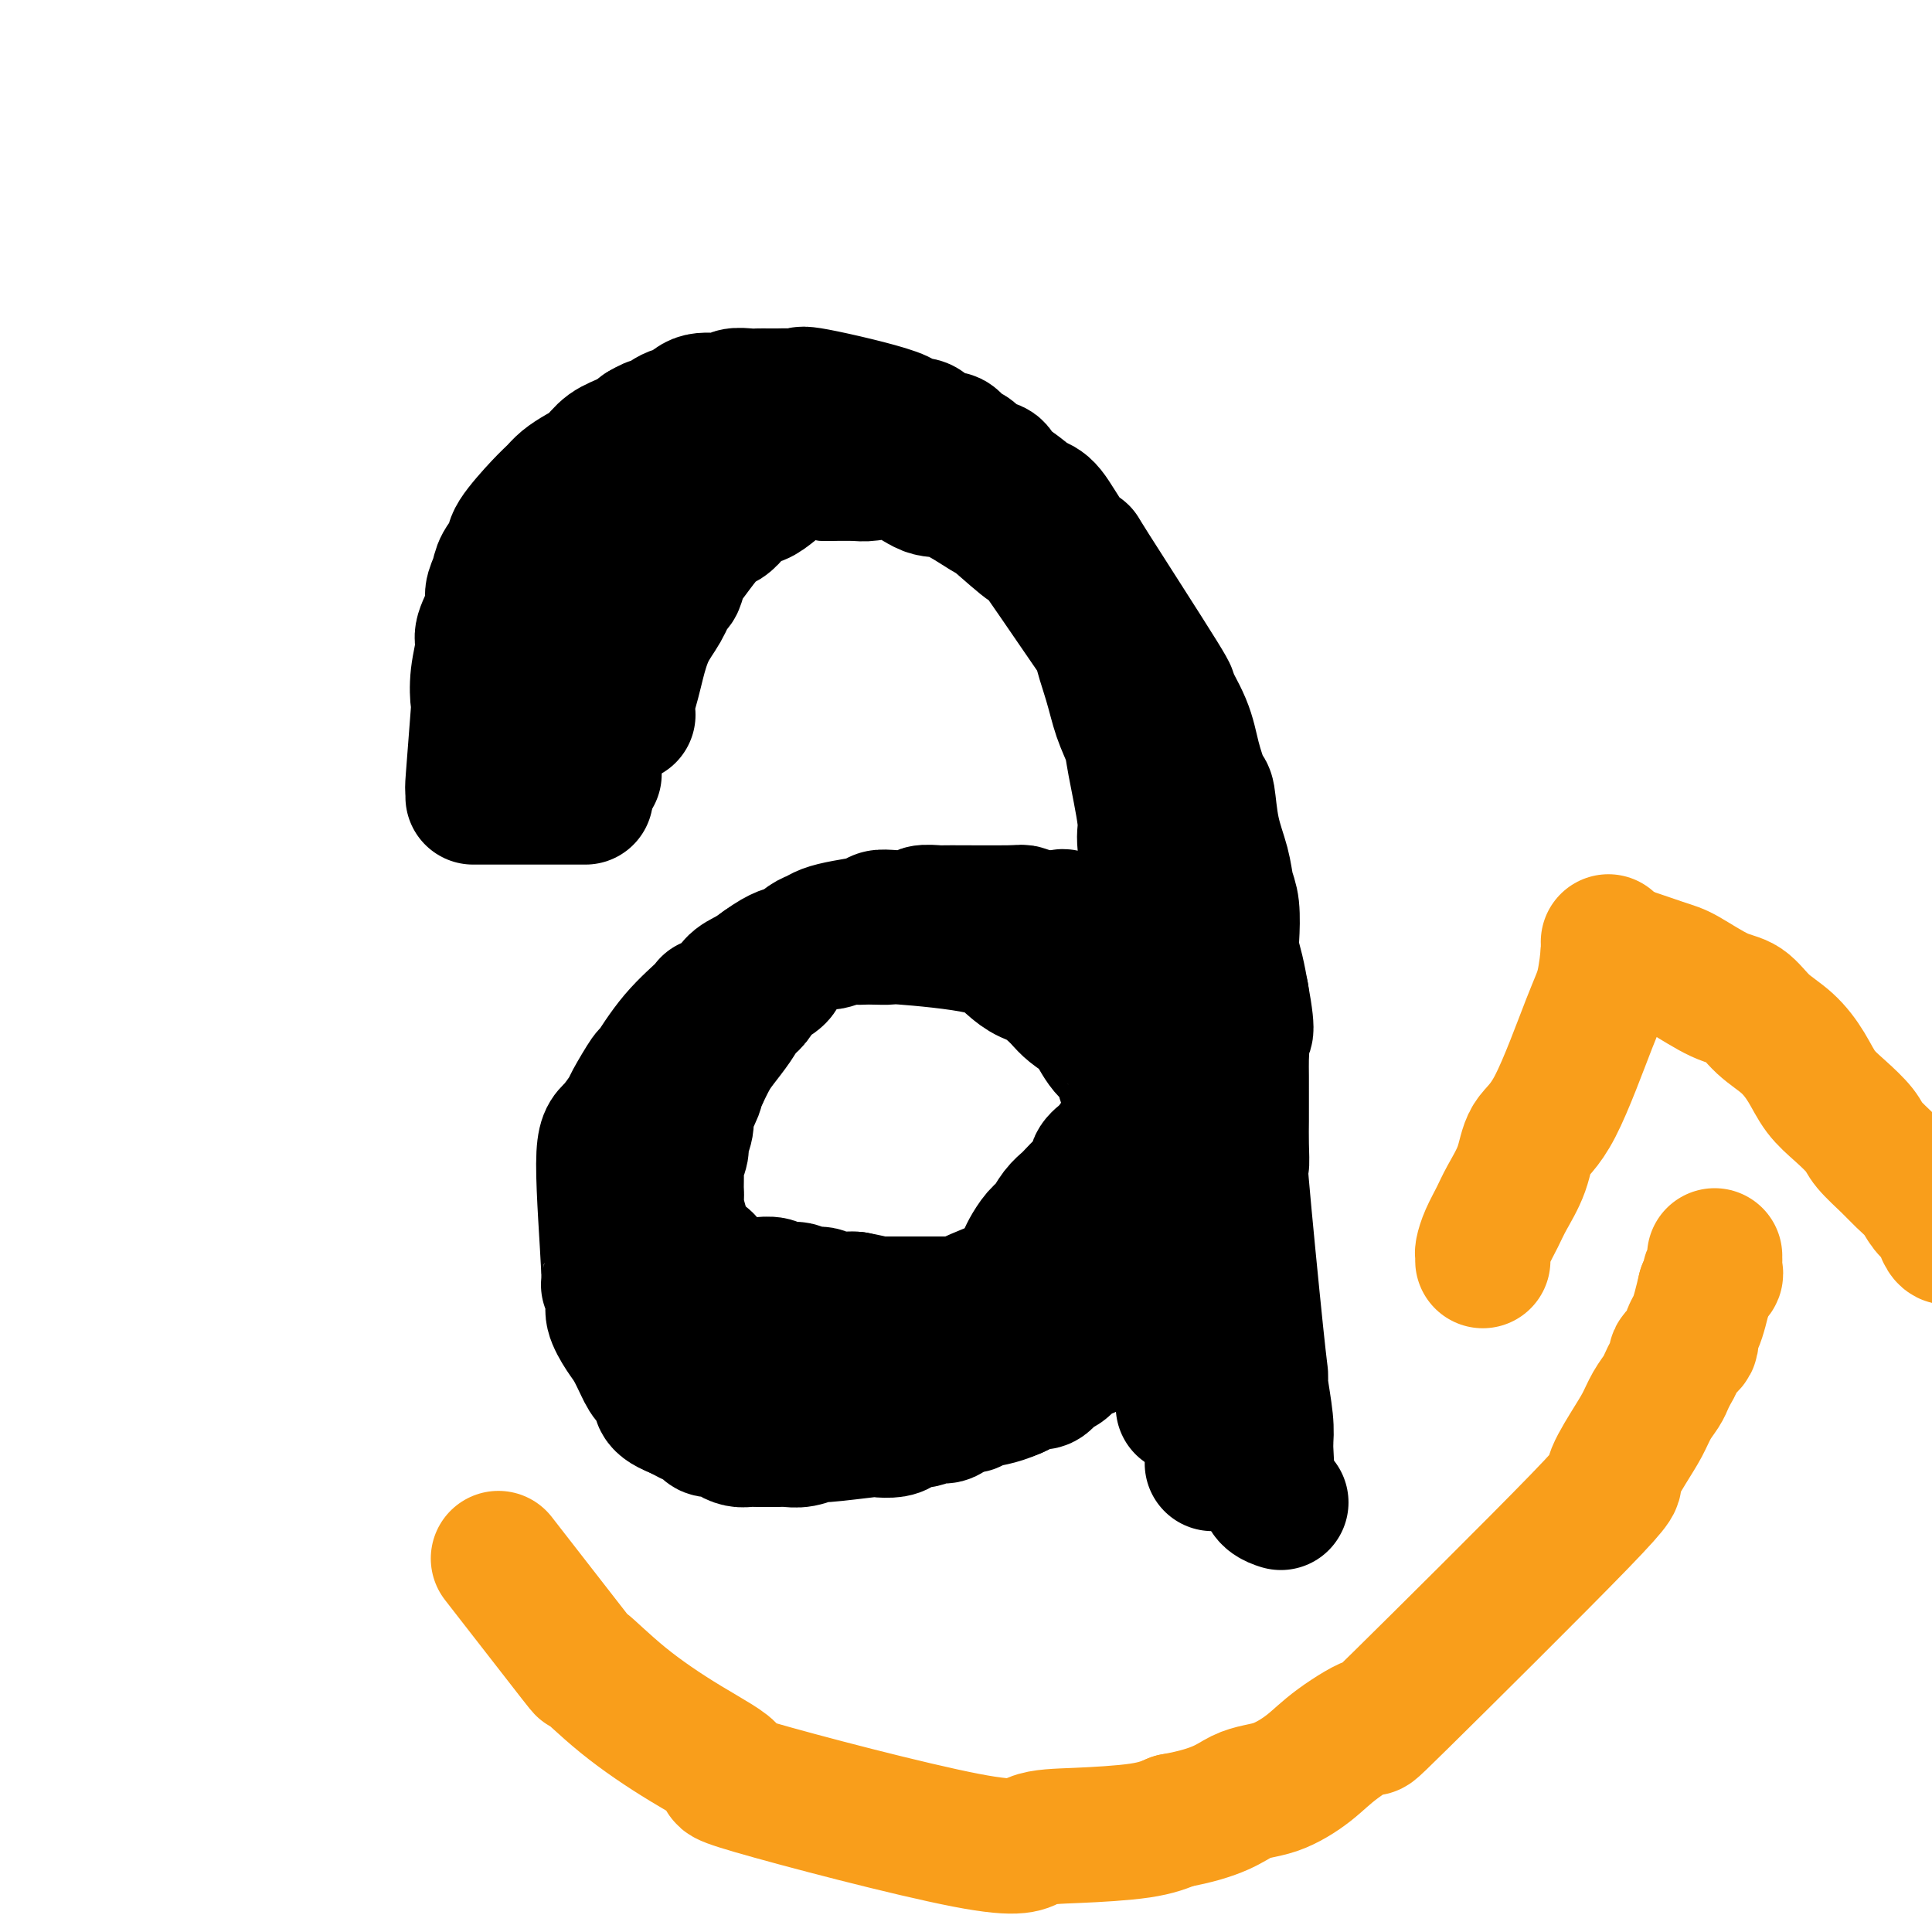 <svg viewBox='0 0 400 400' version='1.1' xmlns='http://www.w3.org/2000/svg' xmlns:xlink='http://www.w3.org/1999/xlink'><g fill='none' stroke='#000000' stroke-width='28' stroke-linecap='round' stroke-linejoin='round'><path d='M130,148c-0.094,-0.896 -0.187,-1.792 0,-3c0.187,-1.208 0.656,-2.727 1,-4c0.344,-1.273 0.565,-2.300 1,-4c0.435,-1.700 1.086,-4.073 2,-6c0.914,-1.927 2.091,-3.409 3,-5c0.909,-1.591 1.548,-3.291 2,-4c0.452,-0.709 0.715,-0.427 1,-1c0.285,-0.573 0.590,-2.002 1,-3c0.410,-0.998 0.924,-1.567 2,-3c1.076,-1.433 2.714,-3.731 4,-5c1.286,-1.269 2.219,-1.507 3,-2c0.781,-0.493 1.411,-1.239 2,-2c0.589,-0.761 1.139,-1.535 2,-2c0.861,-0.465 2.035,-0.619 3,-1c0.965,-0.381 1.721,-0.987 3,-2c1.279,-1.013 3.080,-2.432 5,-3c1.920,-0.568 3.960,-0.284 6,0'/><path d='M171,98c2.180,-0.013 4.631,-0.046 6,0c1.369,0.046 1.656,0.170 3,0c1.344,-0.170 3.745,-0.636 6,0c2.255,0.636 4.364,2.373 6,3c1.636,0.627 2.799,0.146 5,1c2.201,0.854 5.440,3.045 7,4c1.560,0.955 1.442,0.674 3,2c1.558,1.326 4.791,4.261 6,5c1.209,0.739 0.392,-0.716 3,3c2.608,3.716 8.639,12.602 11,16c2.361,3.398 1.051,1.308 1,2c-0.051,0.692 1.157,4.168 2,7c0.843,2.832 1.321,5.022 2,7c0.679,1.978 1.559,3.743 2,5c0.441,1.257 0.444,2.004 1,5c0.556,2.996 1.665,8.239 2,11c0.335,2.761 -0.104,3.038 0,5c0.104,1.962 0.749,5.608 1,8c0.251,2.392 0.106,3.529 0,5c-0.106,1.471 -0.173,3.278 0,5c0.173,1.722 0.587,3.361 1,5'/><path d='M239,197c0.618,7.002 0.165,5.008 0,5c-0.165,-0.008 -0.040,1.969 0,3c0.040,1.031 -0.003,1.116 0,2c0.003,0.884 0.054,2.567 0,3c-0.054,0.433 -0.211,-0.383 0,2c0.211,2.383 0.791,7.963 1,11c0.209,3.037 0.046,3.529 0,4c-0.046,0.471 0.026,0.921 0,2c-0.026,1.079 -0.151,2.785 0,4c0.151,1.215 0.577,1.937 1,3c0.423,1.063 0.845,2.468 1,4c0.155,1.532 0.045,3.193 0,4c-0.045,0.807 -0.026,0.762 0,2c0.026,1.238 0.060,3.760 0,5c-0.060,1.240 -0.212,1.199 0,2c0.212,0.801 0.789,2.442 1,3c0.211,0.558 0.057,0.031 0,0c-0.057,-0.031 -0.015,0.435 0,1c0.015,0.565 0.004,1.229 0,2c-0.004,0.771 -0.001,1.649 0,2c0.001,0.351 0.001,0.176 0,0'/><path d='M243,261c0.559,10.305 -0.043,4.069 0,2c0.043,-2.069 0.729,0.029 1,1c0.271,0.971 0.125,0.816 0,1c-0.125,0.184 -0.230,0.707 0,1c0.230,0.293 0.794,0.356 1,2c0.206,1.644 0.055,4.871 0,6c-0.055,1.129 -0.015,0.162 0,0c0.015,-0.162 0.004,0.481 0,1c-0.004,0.519 -0.001,0.915 0,1c0.001,0.085 0.000,-0.140 0,0c-0.000,0.140 -0.000,0.646 0,1c0.000,0.354 0.000,0.557 0,1c-0.000,0.443 -0.000,1.127 0,1c0.000,-0.127 0.000,-1.063 0,-2'/><path d='M245,277c0.310,2.296 0.085,0.036 0,-1c-0.085,-1.036 -0.030,-0.848 0,-1c0.030,-0.152 0.034,-0.646 0,-1c-0.034,-0.354 -0.108,-0.570 0,-3c0.108,-2.430 0.398,-7.075 0,-10c-0.398,-2.925 -1.483,-4.131 -2,-6c-0.517,-1.869 -0.467,-4.401 -1,-6c-0.533,-1.599 -1.648,-2.266 -2,-3c-0.352,-0.734 0.060,-1.536 0,-3c-0.060,-1.464 -0.592,-3.590 -1,-5c-0.408,-1.410 -0.691,-2.105 -1,-3c-0.309,-0.895 -0.645,-1.990 -1,-3c-0.355,-1.010 -0.731,-1.933 -1,-3c-0.269,-1.067 -0.433,-2.276 -1,-3c-0.567,-0.724 -1.536,-0.963 -2,-2c-0.464,-1.037 -0.421,-2.872 -1,-4c-0.579,-1.128 -1.779,-1.548 -3,-3c-1.221,-1.452 -2.461,-3.936 -3,-5c-0.539,-1.064 -0.376,-0.710 -1,-1c-0.624,-0.290 -2.035,-1.226 -3,-2c-0.965,-0.774 -1.482,-1.387 -2,-2'/><path d='M220,207c-3.732,-3.956 -5.562,-4.346 -7,-5c-1.438,-0.654 -2.484,-1.573 -3,-2c-0.516,-0.427 -0.502,-0.363 -1,-1c-0.498,-0.637 -1.509,-1.975 -6,-3c-4.491,-1.025 -12.464,-1.739 -16,-2c-3.536,-0.261 -2.637,-0.071 -3,0c-0.363,0.071 -1.988,0.023 -3,0c-1.012,-0.023 -1.411,-0.021 -2,0c-0.589,0.021 -1.369,0.062 -2,0c-0.631,-0.062 -1.112,-0.226 -2,0c-0.888,0.226 -2.182,0.841 -3,1c-0.818,0.159 -1.159,-0.138 -2,0c-0.841,0.138 -2.183,0.709 -3,1c-0.817,0.291 -1.108,0.301 -2,1c-0.892,0.699 -2.385,2.088 -3,3c-0.615,0.912 -0.353,1.346 -1,2c-0.647,0.654 -2.203,1.528 -3,2c-0.797,0.472 -0.836,0.542 -1,1c-0.164,0.458 -0.452,1.304 -1,2c-0.548,0.696 -1.354,1.242 -2,2c-0.646,0.758 -1.132,1.729 -2,3c-0.868,1.271 -2.118,2.842 -3,4c-0.882,1.158 -1.395,1.902 -2,3c-0.605,1.098 -1.303,2.549 -2,4'/><path d='M145,223c-3.587,4.470 -1.554,2.146 -1,2c0.554,-0.146 -0.372,1.885 -1,3c-0.628,1.115 -0.957,1.314 -1,2c-0.043,0.686 0.199,1.859 0,3c-0.199,1.141 -0.838,2.248 -1,3c-0.162,0.752 0.153,1.148 0,2c-0.153,0.852 -0.775,2.160 -1,3c-0.225,0.840 -0.052,1.210 0,2c0.052,0.790 -0.018,1.998 0,3c0.018,1.002 0.122,1.797 0,2c-0.122,0.203 -0.472,-0.185 0,2c0.472,2.185 1.764,6.942 3,9c1.236,2.058 2.414,1.417 3,2c0.586,0.583 0.580,2.391 1,3c0.420,0.609 1.266,0.020 2,0c0.734,-0.020 1.355,0.529 2,1c0.645,0.471 1.312,0.862 2,1c0.688,0.138 1.396,0.022 2,0c0.604,-0.022 1.105,0.051 2,0c0.895,-0.051 2.183,-0.225 3,0c0.817,0.225 1.162,0.849 2,1c0.838,0.151 2.167,-0.170 3,0c0.833,0.170 1.168,0.830 2,1c0.832,0.170 2.161,-0.150 3,0c0.839,0.150 1.187,0.771 2,1c0.813,0.229 2.089,0.065 3,0c0.911,-0.065 1.455,-0.033 2,0'/><path d='M177,269c5.391,1.000 3.867,1.000 4,1c0.133,-0.000 1.921,-0.000 3,0c1.079,0.000 1.448,0.000 2,0c0.552,-0.000 1.287,-0.000 2,0c0.713,0.000 1.405,0.000 2,0c0.595,-0.000 1.095,-0.001 2,0c0.905,0.001 2.215,0.004 3,0c0.785,-0.004 1.043,-0.015 2,0c0.957,0.015 2.612,0.055 3,0c0.388,-0.055 -0.492,-0.207 1,-1c1.492,-0.793 5.354,-2.228 7,-3c1.646,-0.772 1.074,-0.882 1,-1c-0.074,-0.118 0.350,-0.243 1,-1c0.650,-0.757 1.525,-2.146 2,-3c0.475,-0.854 0.551,-1.175 1,-2c0.449,-0.825 1.270,-2.156 2,-3c0.730,-0.844 1.368,-1.203 2,-2c0.632,-0.797 1.260,-2.034 2,-3c0.740,-0.966 1.594,-1.662 2,-2c0.406,-0.338 0.364,-0.318 1,-1c0.636,-0.682 1.950,-2.067 3,-3c1.050,-0.933 1.837,-1.413 2,-2c0.163,-0.587 -0.296,-1.281 0,-2c0.296,-0.719 1.349,-1.463 2,-2c0.651,-0.537 0.900,-0.868 1,-1c0.100,-0.132 0.050,-0.066 0,0'/><path d='M230,238c3.582,-4.450 1.538,-1.574 1,-1c-0.538,0.574 0.430,-1.153 1,-2c0.570,-0.847 0.740,-0.815 1,-1c0.260,-0.185 0.608,-0.588 1,-1c0.392,-0.412 0.826,-0.832 1,-1c0.174,-0.168 0.087,-0.084 0,0'/><path d='M248,253c-0.526,0.932 -1.051,1.864 -2,3c-0.949,1.136 -2.320,2.476 -3,3c-0.680,0.524 -0.667,0.234 -1,1c-0.333,0.766 -1.010,2.589 -2,4c-0.990,1.411 -2.291,2.409 -3,3c-0.709,0.591 -0.824,0.773 -1,1c-0.176,0.227 -0.413,0.499 -1,1c-0.587,0.501 -1.523,1.233 -2,2c-0.477,0.767 -0.494,1.571 -1,2c-0.506,0.429 -1.500,0.482 -2,1c-0.500,0.518 -0.504,1.500 -1,2c-0.496,0.500 -1.484,0.519 -2,1c-0.516,0.481 -0.561,1.423 -1,2c-0.439,0.577 -1.272,0.789 -2,1c-0.728,0.211 -1.350,0.420 -2,1c-0.650,0.580 -1.329,1.531 -2,2c-0.671,0.469 -1.335,0.454 -2,1c-0.665,0.546 -1.333,1.651 -2,2c-0.667,0.349 -1.333,-0.060 -2,0c-0.667,0.060 -1.333,0.589 -2,1c-0.667,0.411 -1.333,0.706 -2,1'/><path d='M210,288c-3.651,1.621 -5.778,1.673 -7,2c-1.222,0.327 -1.538,0.929 -2,1c-0.462,0.071 -1.068,-0.388 -2,0c-0.932,0.388 -2.189,1.623 -3,2c-0.811,0.377 -1.174,-0.106 -2,0c-0.826,0.106 -2.114,0.799 -3,1c-0.886,0.201 -1.371,-0.091 -2,0c-0.629,0.091 -1.402,0.564 -2,1c-0.598,0.436 -1.019,0.834 -2,1c-0.981,0.166 -2.520,0.101 -3,0c-0.480,-0.101 0.100,-0.237 -2,0c-2.100,0.237 -6.880,0.848 -9,1c-2.120,0.152 -1.579,-0.155 -2,0c-0.421,0.155 -1.803,0.774 -3,1c-1.197,0.226 -2.207,0.060 -3,0c-0.793,-0.060 -1.367,-0.015 -2,0c-0.633,0.015 -1.326,0.001 -2,0c-0.674,-0.001 -1.330,0.010 -2,0c-0.670,-0.010 -1.353,-0.040 -2,0c-0.647,0.040 -1.258,0.151 -2,0c-0.742,-0.151 -1.616,-0.565 -2,-1c-0.384,-0.435 -0.277,-0.890 -1,-1c-0.723,-0.110 -2.277,0.125 -3,0c-0.723,-0.125 -0.617,-0.611 -1,-1c-0.383,-0.389 -1.257,-0.682 -2,-1c-0.743,-0.318 -1.355,-0.662 -2,-1c-0.645,-0.338 -1.322,-0.669 -2,-1'/><path d='M140,292c-4.606,-1.747 -3.120,-3.113 -3,-4c0.120,-0.887 -1.124,-1.294 -2,-2c-0.876,-0.706 -1.382,-1.710 -2,-3c-0.618,-1.290 -1.347,-2.866 -2,-4c-0.653,-1.134 -1.231,-1.826 -2,-3c-0.769,-1.174 -1.728,-2.829 -2,-4c-0.272,-1.171 0.142,-1.859 0,-3c-0.142,-1.141 -0.840,-2.737 -1,-3c-0.160,-0.263 0.217,0.807 0,-4c-0.217,-4.807 -1.028,-15.489 -1,-21c0.028,-5.511 0.894,-5.849 2,-7c1.106,-1.151 2.453,-3.114 3,-4c0.547,-0.886 0.295,-0.697 1,-2c0.705,-1.303 2.368,-4.100 3,-5c0.632,-0.900 0.232,0.097 1,-1c0.768,-1.097 2.705,-4.290 5,-7c2.295,-2.710 4.950,-4.939 6,-6c1.050,-1.061 0.497,-0.956 1,-1c0.503,-0.044 2.063,-0.239 3,-1c0.937,-0.761 1.252,-2.090 2,-3c0.748,-0.910 1.928,-1.403 3,-2c1.072,-0.597 2.036,-1.299 3,-2'/><path d='M158,200c3.989,-2.891 4.960,-2.620 6,-3c1.040,-0.380 2.149,-1.411 3,-2c0.851,-0.589 1.446,-0.736 2,-1c0.554,-0.264 1.069,-0.645 2,-1c0.931,-0.355 2.278,-0.682 4,-1c1.722,-0.318 3.817,-0.625 5,-1c1.183,-0.375 1.453,-0.818 2,-1c0.547,-0.182 1.372,-0.101 3,0c1.628,0.101 4.059,0.224 5,0c0.941,-0.224 0.393,-0.793 1,-1c0.607,-0.207 2.370,-0.052 3,0c0.630,0.052 0.126,-0.000 3,0c2.874,0.000 9.125,0.053 12,0c2.875,-0.053 2.372,-0.212 3,0c0.628,0.212 2.386,0.796 3,1c0.614,0.204 0.083,0.027 1,0c0.917,-0.027 3.282,0.097 4,0c0.718,-0.097 -0.211,-0.416 0,0c0.211,0.416 1.562,1.567 2,2c0.438,0.433 -0.037,0.147 0,0c0.037,-0.147 0.587,-0.155 1,0c0.413,0.155 0.689,0.473 1,1c0.311,0.527 0.655,1.264 1,2'/><path d='M225,195c0.984,0.692 0.943,-0.077 1,0c0.057,0.077 0.211,1.000 1,2c0.789,1.000 2.212,2.077 3,3c0.788,0.923 0.939,1.692 1,2c0.061,0.308 0.030,0.154 0,0'/><path d='M144,276c0.710,-0.135 1.420,-0.271 2,0c0.580,0.271 1.031,0.948 3,2c1.969,1.052 5.456,2.478 8,3c2.544,0.522 4.147,0.141 5,0c0.853,-0.141 0.958,-0.040 1,0c0.042,0.040 0.021,0.020 0,0'/><path d='M251,283c0.000,0.864 0.000,1.728 0,3c0.000,1.272 0.000,2.951 0,4c-0.000,1.049 0.000,1.469 0,2c0.000,0.531 0.000,1.175 0,2c0.000,0.825 0.000,1.833 0,2c0.000,0.167 0.000,-0.506 0,0c-0.000,0.506 0.000,2.191 0,3c0.000,0.809 0.000,0.742 0,1c0.000,0.258 -0.000,0.840 0,1c0.000,0.160 0.000,-0.101 0,0c0.000,0.101 -0.000,0.566 0,1c0.000,0.434 0.000,0.838 0,1c0.000,0.162 0.000,0.081 0,0'/><path d='M245,249c0.000,0.626 0.000,1.253 0,2c0.000,0.747 0.000,1.615 0,3c0.000,1.385 0.000,3.286 0,4c-0.000,0.714 -0.000,0.242 0,1c0.000,0.758 0.000,2.745 0,4c0.000,1.255 0.000,1.777 0,3c0.000,1.223 0.000,3.146 0,5c0.000,1.854 -0.000,3.637 0,5c0.000,1.363 0.000,2.306 0,3c-0.000,0.694 -0.000,1.140 0,2c0.000,0.860 0.000,2.133 0,3c-0.000,0.867 0.000,1.329 0,2c0.000,0.671 0.000,1.553 0,2c0.000,0.447 -0.000,0.460 0,1c0.000,0.540 -0.000,1.607 0,2c0.000,0.393 -0.000,0.112 0,0c0.000,-0.112 0.000,-0.056 0,0'/><path d='M252,298c0.000,1.524 0.000,3.049 0,-2c-0.000,-5.049 -0.000,-16.671 0,-22c0.000,-5.329 0.000,-4.363 0,-5c-0.000,-0.637 -0.000,-2.876 0,-5c0.000,-2.124 0.000,-4.132 0,-6c-0.000,-1.868 -0.000,-3.597 0,-5c0.000,-1.403 0.001,-2.481 0,-4c-0.001,-1.519 -0.003,-3.481 0,-5c0.003,-1.519 0.012,-2.597 0,-4c-0.012,-1.403 -0.045,-3.133 0,-5c0.045,-1.867 0.167,-3.871 0,-5c-0.167,-1.129 -0.622,-1.382 -1,-3c-0.378,-1.618 -0.679,-4.602 -1,-7c-0.321,-2.398 -0.664,-4.209 -1,-6c-0.336,-1.791 -0.666,-3.563 -1,-5c-0.334,-1.437 -0.670,-2.540 -1,-4c-0.330,-1.460 -0.652,-3.278 -1,-5c-0.348,-1.722 -0.722,-3.348 -1,-5c-0.278,-1.652 -0.459,-3.329 -1,-5c-0.541,-1.671 -1.440,-3.334 -2,-5c-0.560,-1.666 -0.780,-3.333 -1,-5'/><path d='M241,180c-1.760,-8.499 -0.659,-4.747 -1,-6c-0.341,-1.253 -2.122,-7.513 -3,-11c-0.878,-3.487 -0.852,-4.203 -1,-6c-0.148,-1.797 -0.470,-4.675 -1,-7c-0.530,-2.325 -1.268,-4.097 -2,-6c-0.732,-1.903 -1.458,-3.937 -2,-6c-0.542,-2.063 -0.901,-4.155 -1,-5c-0.099,-0.845 0.062,-0.443 -3,-5c-3.062,-4.557 -9.346,-14.073 -12,-18c-2.654,-3.927 -1.678,-2.265 -2,-2c-0.322,0.265 -1.940,-0.868 -3,-2c-1.060,-1.132 -1.560,-2.264 -4,-4c-2.440,-1.736 -6.820,-4.075 -9,-5c-2.180,-0.925 -2.162,-0.437 -3,-1c-0.838,-0.563 -2.534,-2.179 -4,-3c-1.466,-0.821 -2.703,-0.847 -4,-1c-1.297,-0.153 -2.653,-0.433 -4,-1c-1.347,-0.567 -2.686,-1.420 -4,-2c-1.314,-0.580 -2.602,-0.888 -4,-1c-1.398,-0.112 -2.905,-0.030 -4,0c-1.095,0.030 -1.777,0.008 -3,0c-1.223,-0.008 -2.988,-0.002 -4,0c-1.012,0.002 -1.273,0.001 -2,0c-0.727,-0.001 -1.922,-0.000 -3,0c-1.078,0.000 -2.039,0.000 -3,0'/><path d='M155,88c-3.911,0.007 -4.188,0.025 -5,0c-0.812,-0.025 -2.160,-0.094 -3,0c-0.840,0.094 -1.171,0.349 -2,1c-0.829,0.651 -2.157,1.696 -3,2c-0.843,0.304 -1.203,-0.134 -2,0c-0.797,0.134 -2.032,0.840 -3,2c-0.968,1.160 -1.668,2.775 -2,3c-0.332,0.225 -0.298,-0.939 -3,2c-2.702,2.939 -8.142,9.979 -10,13c-1.858,3.021 -0.133,2.021 0,2c0.133,-0.021 -1.327,0.938 -2,2c-0.673,1.062 -0.560,2.227 -1,3c-0.440,0.773 -1.432,1.154 -2,2c-0.568,0.846 -0.712,2.156 -1,3c-0.288,0.844 -0.718,1.222 -1,2c-0.282,0.778 -0.414,1.957 -1,3c-0.586,1.043 -1.625,1.951 -2,3c-0.375,1.049 -0.086,2.239 0,3c0.086,0.761 -0.029,1.093 0,2c0.029,0.907 0.204,2.390 0,3c-0.204,0.610 -0.787,0.349 -1,1c-0.213,0.651 -0.057,2.216 0,3c0.057,0.784 0.015,0.787 0,1c-0.015,0.213 -0.004,0.634 0,1c0.004,0.366 0.001,0.676 0,1c-0.001,0.324 -0.001,0.662 0,1'/><path d='M111,147c-0.156,2.711 -0.044,1.489 0,1c0.044,-0.489 0.022,-0.244 0,0'/><path d='M99,165c-1.156,0.000 -2.311,0.000 2,0c4.311,0.000 14.089,0.000 18,0c3.911,0.000 1.956,0.000 0,0'/><path d='M113,155c0.000,0.000 0.100,0.100 0.1,0.1'/><path d='M98,162c-0.111,0.987 -0.221,1.974 0,-1c0.221,-2.974 0.775,-9.910 1,-13c0.225,-3.090 0.121,-2.333 0,-3c-0.121,-0.667 -0.258,-2.758 0,-5c0.258,-2.242 0.909,-4.634 1,-6c0.091,-1.366 -0.380,-1.706 0,-3c0.380,-1.294 1.612,-3.544 2,-5c0.388,-1.456 -0.068,-2.119 0,-3c0.068,-0.881 0.661,-1.979 1,-3c0.339,-1.021 0.423,-1.964 1,-3c0.577,-1.036 1.648,-2.164 2,-3c0.352,-0.836 -0.016,-1.379 1,-3c1.016,-1.621 3.416,-4.320 5,-6c1.584,-1.680 2.352,-2.341 3,-3c0.648,-0.659 1.177,-1.317 2,-2c0.823,-0.683 1.939,-1.390 3,-2c1.061,-0.610 2.068,-1.122 3,-2c0.932,-0.878 1.789,-2.121 3,-3c1.211,-0.879 2.774,-1.394 4,-2c1.226,-0.606 2.113,-1.303 3,-2'/><path d='M133,89c3.014,-1.814 2.548,-0.849 3,-1c0.452,-0.151 1.821,-1.417 3,-2c1.179,-0.583 2.168,-0.482 3,-1c0.832,-0.518 1.507,-1.656 3,-2c1.493,-0.344 3.804,0.104 5,0c1.196,-0.104 1.278,-0.760 2,-1c0.722,-0.240 2.083,-0.065 3,0c0.917,0.065 1.389,0.018 2,0c0.611,-0.018 1.360,-0.008 2,0c0.640,0.008 1.169,0.015 2,0c0.831,-0.015 1.964,-0.053 3,0c1.036,0.053 1.976,0.196 2,0c0.024,-0.196 -0.868,-0.730 3,0c3.868,0.730 12.496,2.726 16,4c3.504,1.274 1.883,1.828 2,2c0.117,0.172 1.970,-0.038 3,0c1.030,0.038 1.235,0.324 2,1c0.765,0.676 2.090,1.743 3,2c0.910,0.257 1.403,-0.297 2,0c0.597,0.297 1.296,1.444 2,2c0.704,0.556 1.412,0.519 2,1c0.588,0.481 1.054,1.479 2,2c0.946,0.521 2.370,0.563 3,1c0.630,0.437 0.466,1.268 1,2c0.534,0.732 1.767,1.366 3,2'/><path d='M210,101c3.461,2.414 2.114,1.949 2,2c-0.114,0.051 1.007,0.616 2,1c0.993,0.384 1.859,0.586 3,2c1.141,1.414 2.558,4.041 4,6c1.442,1.959 2.908,3.250 3,3c0.092,-0.250 -1.189,-2.040 2,3c3.189,5.040 10.847,16.910 14,22c3.153,5.090 1.801,3.401 2,4c0.199,0.599 1.950,3.488 3,6c1.050,2.512 1.398,4.649 2,7c0.602,2.351 1.456,4.916 2,6c0.544,1.084 0.776,0.689 1,2c0.224,1.311 0.438,4.330 1,7c0.562,2.670 1.470,4.993 2,7c0.530,2.007 0.681,3.698 1,5c0.319,1.302 0.807,2.216 1,4c0.193,1.784 0.093,4.437 0,6c-0.093,1.563 -0.179,2.036 0,3c0.179,0.964 0.623,2.418 1,4c0.377,1.582 0.689,3.291 1,5'/><path d='M257,206c1.856,10.101 0.497,7.353 0,7c-0.497,-0.353 -0.133,1.690 0,3c0.133,1.310 0.036,1.885 0,3c-0.036,1.115 -0.010,2.768 0,4c0.010,1.232 0.003,2.044 0,3c-0.003,0.956 -0.004,2.056 0,3c0.004,0.944 0.011,1.730 0,3c-0.011,1.270 -0.041,3.023 0,5c0.041,1.977 0.154,4.177 0,4c-0.154,-0.177 -0.573,-2.733 0,4c0.573,6.733 2.140,22.754 3,31c0.860,8.246 1.014,8.715 1,9c-0.014,0.285 -0.196,0.384 0,2c0.196,1.616 0.770,4.747 1,7c0.230,2.253 0.115,3.626 0,5'/><path d='M262,299c0.774,14.838 0.209,5.432 0,3c-0.209,-2.432 -0.063,2.108 0,4c0.063,1.892 0.042,1.134 0,1c-0.042,-0.134 -0.104,0.356 0,1c0.104,0.644 0.374,1.443 1,2c0.626,0.557 1.607,0.874 2,1c0.393,0.126 0.196,0.063 0,0'/><path d='M123,140c0.000,0.101 0.000,0.201 0,1c0.000,0.799 0.000,2.295 0,4c0.000,1.705 0.000,3.617 0,5c-0.000,1.383 0.000,2.237 0,3c0.000,0.763 0.000,1.434 0,2c0.000,0.566 0.000,1.028 0,2c0.000,0.972 0.000,2.454 0,3c0.000,0.546 0.000,0.156 0,0c0.000,-0.156 0.000,-0.078 0,0'/></g>
<g fill='none' stroke='#F99E1B' stroke-width='28' stroke-linecap='round' stroke-linejoin='round'><path d='M105,325c-1.568,-2.019 -3.135,-4.037 0,0c3.135,4.037 10.974,14.130 14,18c3.026,3.870 1.240,1.517 2,2c0.760,0.483 4.066,3.803 8,7c3.934,3.197 8.495,6.272 13,9c4.505,2.728 8.953,5.110 9,6c0.047,0.890 -4.306,0.289 5,3c9.306,2.711 32.270,8.735 44,11c11.730,2.265 12.227,0.772 14,0c1.773,-0.772 4.824,-0.823 9,-1c4.176,-0.177 9.479,-0.479 13,-1c3.521,-0.521 5.261,-1.260 7,-2'/><path d='M243,377c9.495,-1.679 11.733,-3.877 14,-5c2.267,-1.123 4.562,-1.170 7,-2c2.438,-0.830 5.017,-2.441 7,-4c1.983,-1.559 3.369,-3.064 6,-5c2.631,-1.936 6.507,-4.303 7,-4c0.493,0.303 -2.398,3.274 6,-5c8.398,-8.274 28.084,-27.795 37,-37c8.916,-9.205 7.061,-8.094 7,-9c-0.061,-0.906 1.671,-3.828 3,-6c1.329,-2.172 2.254,-3.593 3,-5c0.746,-1.407 1.314,-2.801 2,-4c0.686,-1.199 1.489,-2.205 2,-3c0.511,-0.795 0.728,-1.379 1,-2c0.272,-0.621 0.597,-1.280 1,-2c0.403,-0.720 0.882,-1.502 1,-2c0.118,-0.498 -0.126,-0.711 0,-1c0.126,-0.289 0.621,-0.654 1,-1c0.379,-0.346 0.640,-0.672 1,-1c0.360,-0.328 0.817,-0.656 1,-1c0.183,-0.344 0.090,-0.703 0,-1c-0.090,-0.297 -0.179,-0.533 0,-1c0.179,-0.467 0.625,-1.164 1,-2c0.375,-0.836 0.679,-1.810 1,-3c0.321,-1.190 0.661,-2.595 1,-4'/><path d='M353,267c3.105,-6.720 1.368,-4.020 1,-3c-0.368,1.020 0.633,0.361 1,0c0.367,-0.361 0.098,-0.423 0,-1c-0.098,-0.577 -0.026,-1.670 0,-2c0.026,-0.330 0.007,0.104 0,0c-0.007,-0.104 -0.002,-0.744 0,-1c0.002,-0.256 0.001,-0.128 0,0'/><path d='M333,195c0.069,0.170 0.138,0.339 0,2c-0.138,1.661 -0.483,4.812 -1,7c-0.517,2.188 -1.206,3.411 -3,8c-1.794,4.589 -4.693,12.544 -7,17c-2.307,4.456 -4.022,5.413 -5,7c-0.978,1.587 -1.218,3.805 -2,6c-0.782,2.195 -2.104,4.367 -3,6c-0.896,1.633 -1.364,2.729 -2,4c-0.636,1.271 -1.438,2.719 -2,4c-0.562,1.281 -0.883,2.395 -1,3c-0.117,0.605 -0.032,0.701 0,1c0.032,0.299 0.009,0.800 0,1c-0.009,0.200 -0.005,0.100 0,0'/><path d='M333,197c-0.070,-0.309 -0.140,-0.618 2,0c2.140,0.618 6.490,2.164 9,3c2.510,0.836 3.182,0.964 5,2c1.818,1.036 4.783,2.982 7,4c2.217,1.018 3.684,1.108 5,2c1.316,0.892 2.479,2.587 4,4c1.521,1.413 3.398,2.546 5,4c1.602,1.454 2.927,3.231 4,5c1.073,1.769 1.894,3.530 3,5c1.106,1.470 2.497,2.648 4,4c1.503,1.352 3.116,2.879 4,4c0.884,1.121 1.037,1.837 2,3c0.963,1.163 2.734,2.773 4,4c1.266,1.227 2.027,2.072 3,3c0.973,0.928 2.158,1.941 3,3c0.842,1.059 1.339,2.165 2,3c0.661,0.835 1.484,1.401 2,2c0.516,0.599 0.726,1.233 1,2c0.274,0.767 0.612,1.668 1,2c0.388,0.332 0.825,0.095 1,0c0.175,-0.095 0.087,-0.047 0,0'/></g>
</svg>